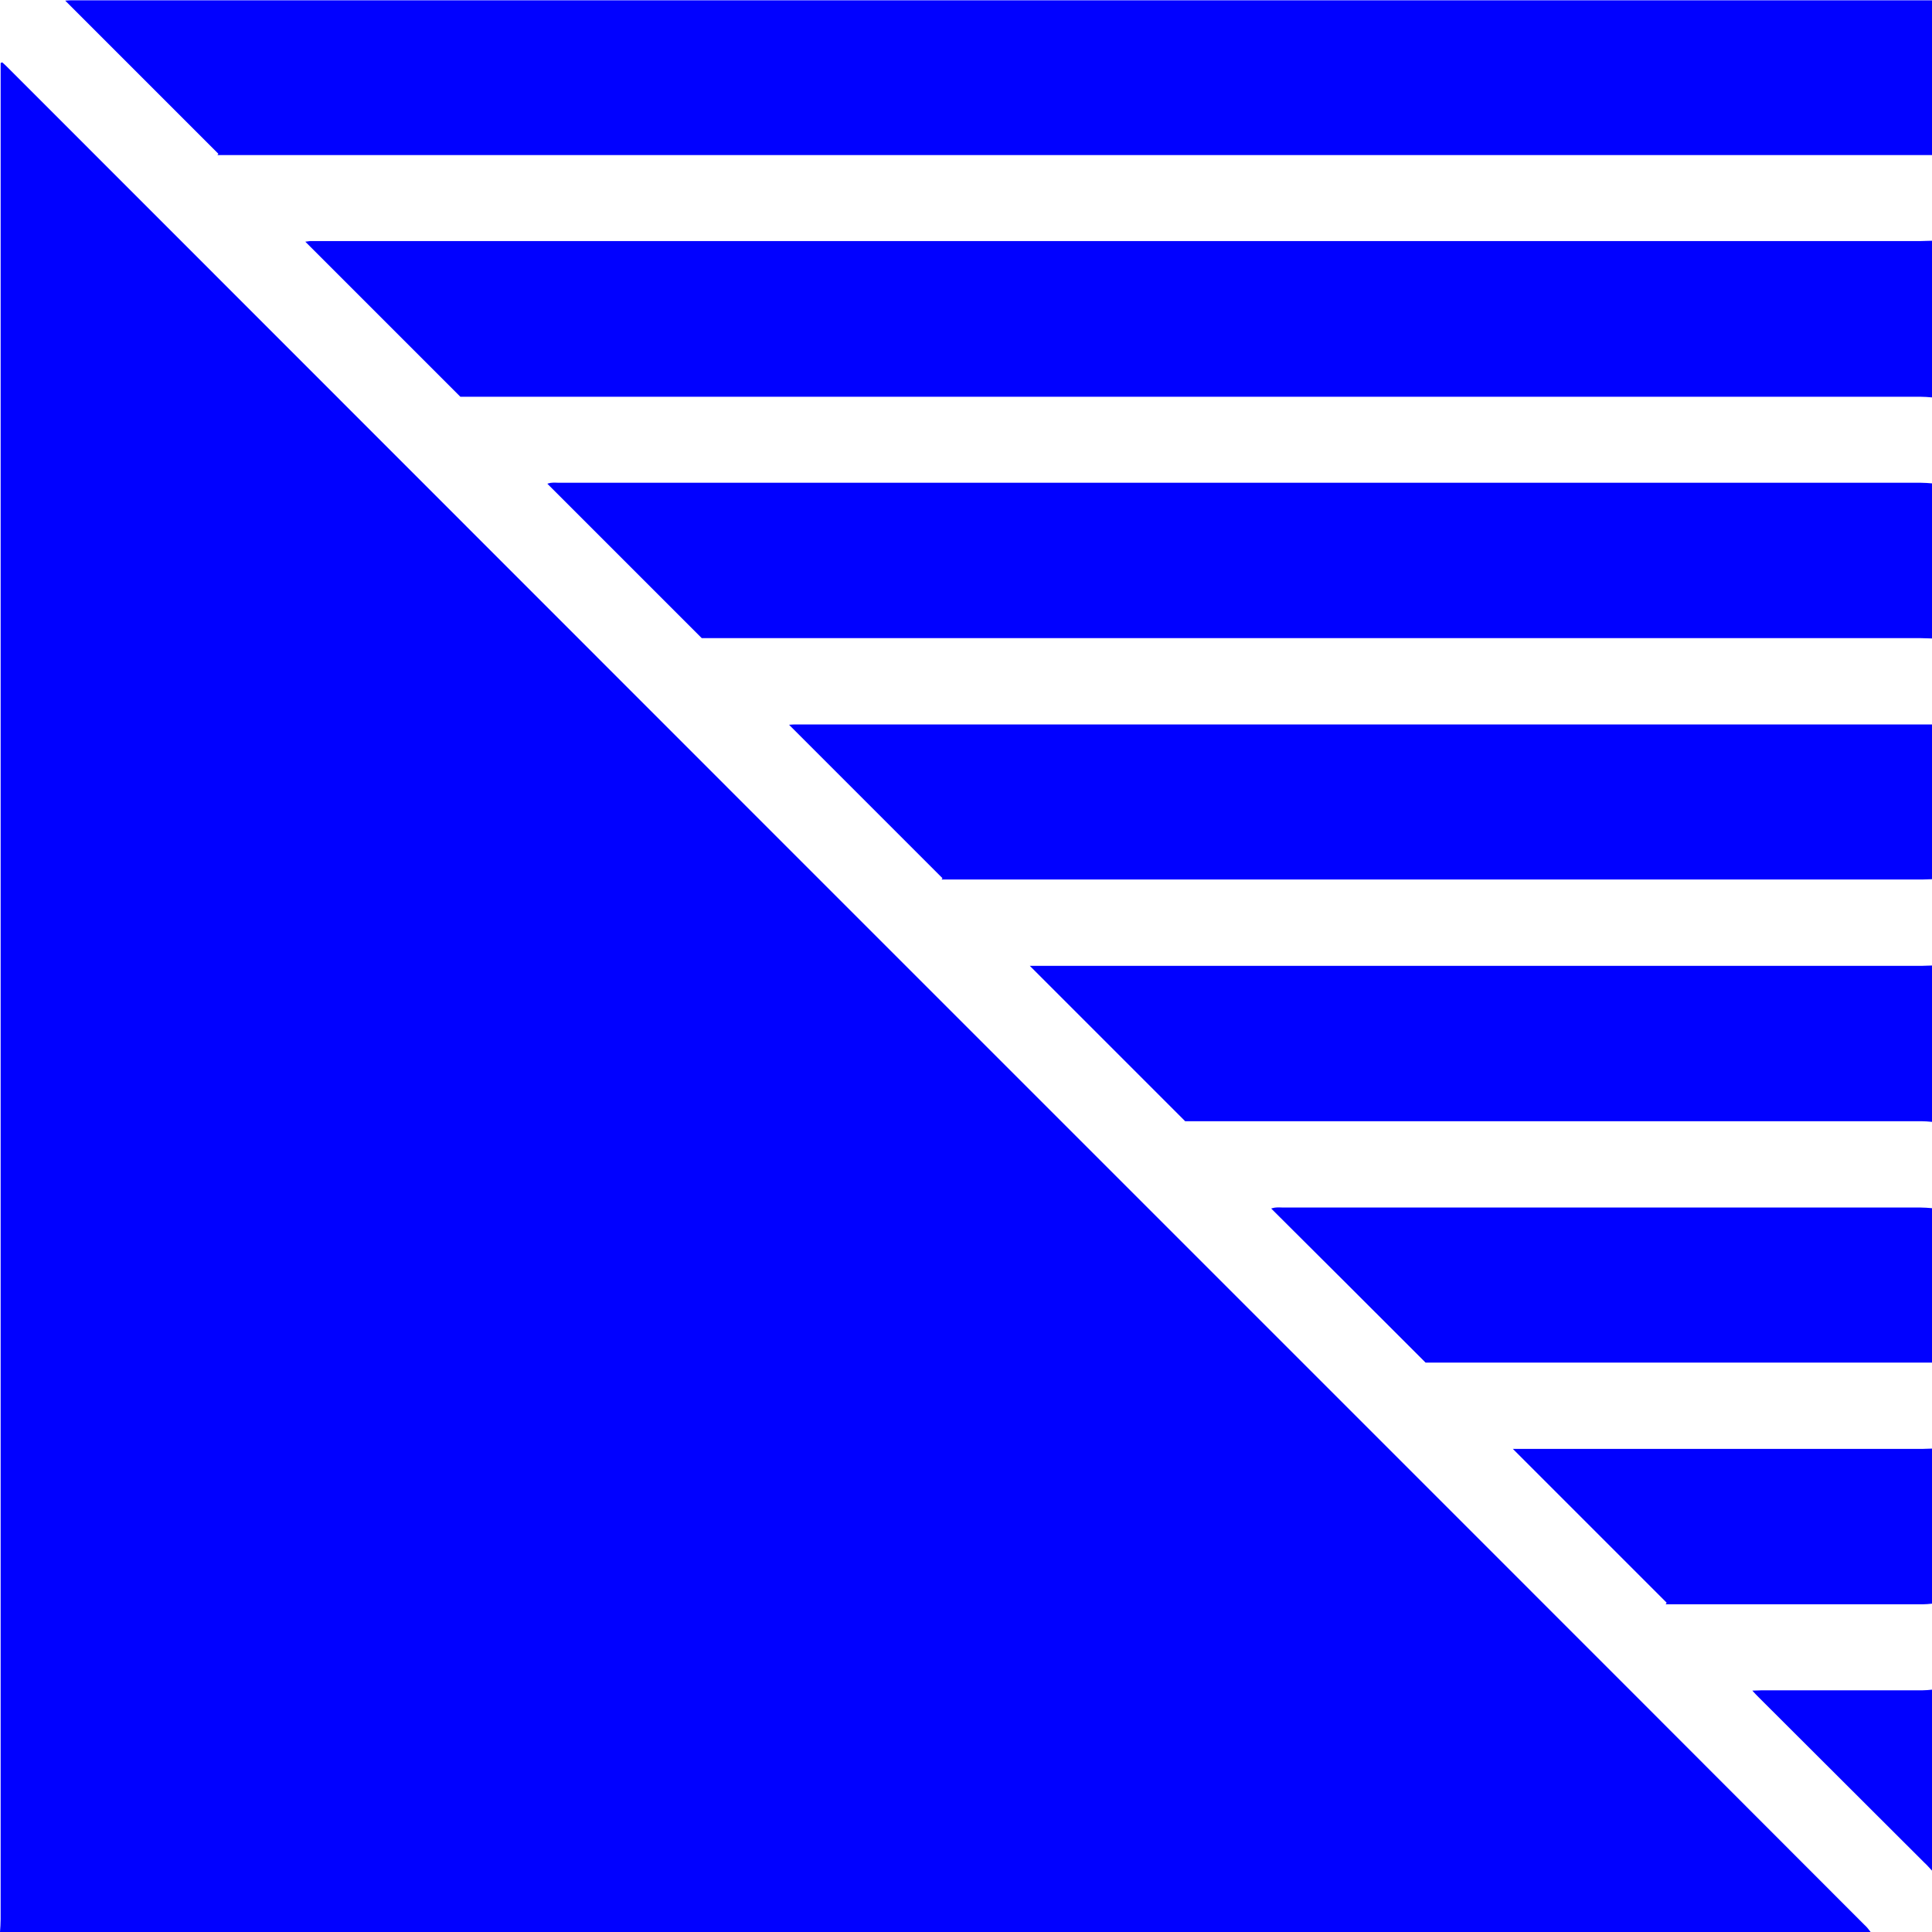 <?xml version="1.0" encoding="utf-8"?>
<!-- Generator: Adobe Illustrator 23.0.1, SVG Export Plug-In . SVG Version: 6.00 Build 0)  -->
<svg version="1.1" xmlns="http://www.w3.org/2000/svg" xmlns:xlink="http://www.w3.org/1999/xlink" x="0px" y="0px"
	 viewBox="0 0 604.3 604.3" style="enable-background:new 0 0 604.3 604.3;" xml:space="preserve">
<style type="text/css">
	.st0{fill:#0101FF;}
</style>
<g id="Calque_1_xA0_Image_1_">
	<g>
		<g>
			<path class="st0" d="M585.1,604.3c-195,0-390.1,0-585.1,0c0.1-1.3,0.2-2.7,0.2-4c0-184.1,0-368.3,0-552.4c0-8.6,0-17.1,0-25.7
				c0-0.8,0-1.7,0-2.5c0.2-0.1,0.3-0.1,0.5-0.2c0.7,0.6,1.4,1.3,2,1.9C85.3,104.1,168,186.7,250.6,269.4
				c62.6,62.6,125.2,125.2,187.8,187.8c48.2,48.2,96.5,96.5,144.7,144.8C583.9,602.7,584.5,603.5,585.1,604.3z"/>
			<path class="st0" d="M604.3,48.5c-1.3,0-2.6,0-3.8,0c-176.3,0-352.6,0-528.9,0c-1.2,0-2.4,0-3.6,0c0.1-0.1,0.2-0.2,0.3-0.4
				c-16-16-32-32-47.9-47.9c0.4,0,1-0.1,1.6-0.1c1,0,1.9,0,2.9,0c191.9,0,383.8,0,575.7,0c1.3,0,2.6,0,3.8,0
				C604.3,16.2,604.3,32.3,604.3,48.5z"/>
			<path class="st0" d="M604.3,124.3c-1.2-0.1-2.4-0.2-3.6-0.2c-151.3,0-302.5,0-453.8,0c-1.1,0-2.2,0-2.9,0
				c-16.3-16.3-32.4-32.4-48.5-48.5c0.5-0.1,1-0.1,1.5-0.2c0.8,0,1.6,0,2.4,0c167.1,0,334.2,0,501.3,0c1.2,0,2.4-0.1,3.6-0.1
				C604.3,91.7,604.3,108,604.3,124.3z"/>
			<path class="st0" d="M604.3,199.7c-1.2,0-2.4-0.1-3.6-0.1c-126,0-252,0-378,0c-1.2,0-2.4,0-3.2,0c-16.2-16.2-32.2-32.2-48.3-48.3
				c0.4-0.1,0.9-0.3,1.4-0.3c0.7-0.1,1.4,0,2.2,0c142,0,284,0,426,0c1.2,0,2.4,0.1,3.6,0.2C604.3,167.4,604.3,183.5,604.3,199.7z"/>
			<path class="st0" d="M604.3,275c-1,0-2.1,0.1-3.1,0.1c-101.1,0-202.2,0-303.4,0c-1.1,0-2.2,0-3.3,0c0.1-0.1,0.2-0.3,0.3-0.4
				c-16-16-32-32-48-48c0.4,0,1-0.1,1.6-0.1c0.7,0,1.4,0,2.2,0c116.7,0,233.4,0,350.2,0c1.2,0,2.4,0,3.6,0
				C604.3,242.7,604.3,258.9,604.3,275z"/>
			<path class="st0" d="M604.3,350.9c-1.1-0.1-2.2-0.2-3.3-0.2c-75.8,0-151.6,0-227.5,0c-1.1,0-2.2,0-2.8,0
				c-16.4-16.4-32.4-32.4-48.6-48.6c0.9,0,1.8,0,2.7,0c62.9,0,125.9,0,188.8,0c29.2,0,58.4,0,87.6,0c1,0,2.1-0.1,3.1-0.1
				C604.3,318.2,604.3,334.6,604.3,350.9z"/>
			<path class="st0" d="M604.3,426.2c-1.1,0-2.2,0-3.4,0c-50.6,0-101.3,0-151.9,0c-1.1,0-2.2,0-3.1,0
				c-16.1-16.1-32.1-32.1-48.3-48.2c0.5-0.1,1-0.3,1.5-0.3c0.7-0.1,1.4,0,2.2,0c66.5,0,132.9,0,199.4,0c1.2,0,2.4,0.1,3.6,0.2
				C604.3,393.9,604.3,410.1,604.3,426.2z"/>
			<path class="st0" d="M604.3,501.6c-1,0.1-1.9,0.2-2.9,0.2c-25.8,0-51.7,0-77.5,0c-1,0-1.9,0-2.9,0c0.1-0.2,0.2-0.3,0.3-0.5
				c-16-16-32-32-48.1-48.1c0.9,0,1.8,0,2.7,0c41.8,0,83.5,0,125.3,0c1,0,2.1-0.1,3.1-0.1C604.3,469.3,604.3,485.4,604.3,501.6z"/>
			<path class="st0" d="M604.3,585.1c-0.8-0.8-1.5-1.7-2.3-2.4c-17.3-17.3-34.6-34.5-51.9-51.8c-0.6-0.6-1.1-1.1-2-2.1
				c1.3,0,2.1-0.1,3-0.1c16.8,0,33.5,0,50.3,0c1,0,1.9-0.1,2.9-0.2C604.3,547.4,604.3,566.2,604.3,585.1z"/>
		</g>
	</g>
</g>
<g id="LITHOS_PRO_copie_1_">
	<g id="ARCHI">
	</g>
	<g id="VITAE">
	</g>
</g>
</svg>
